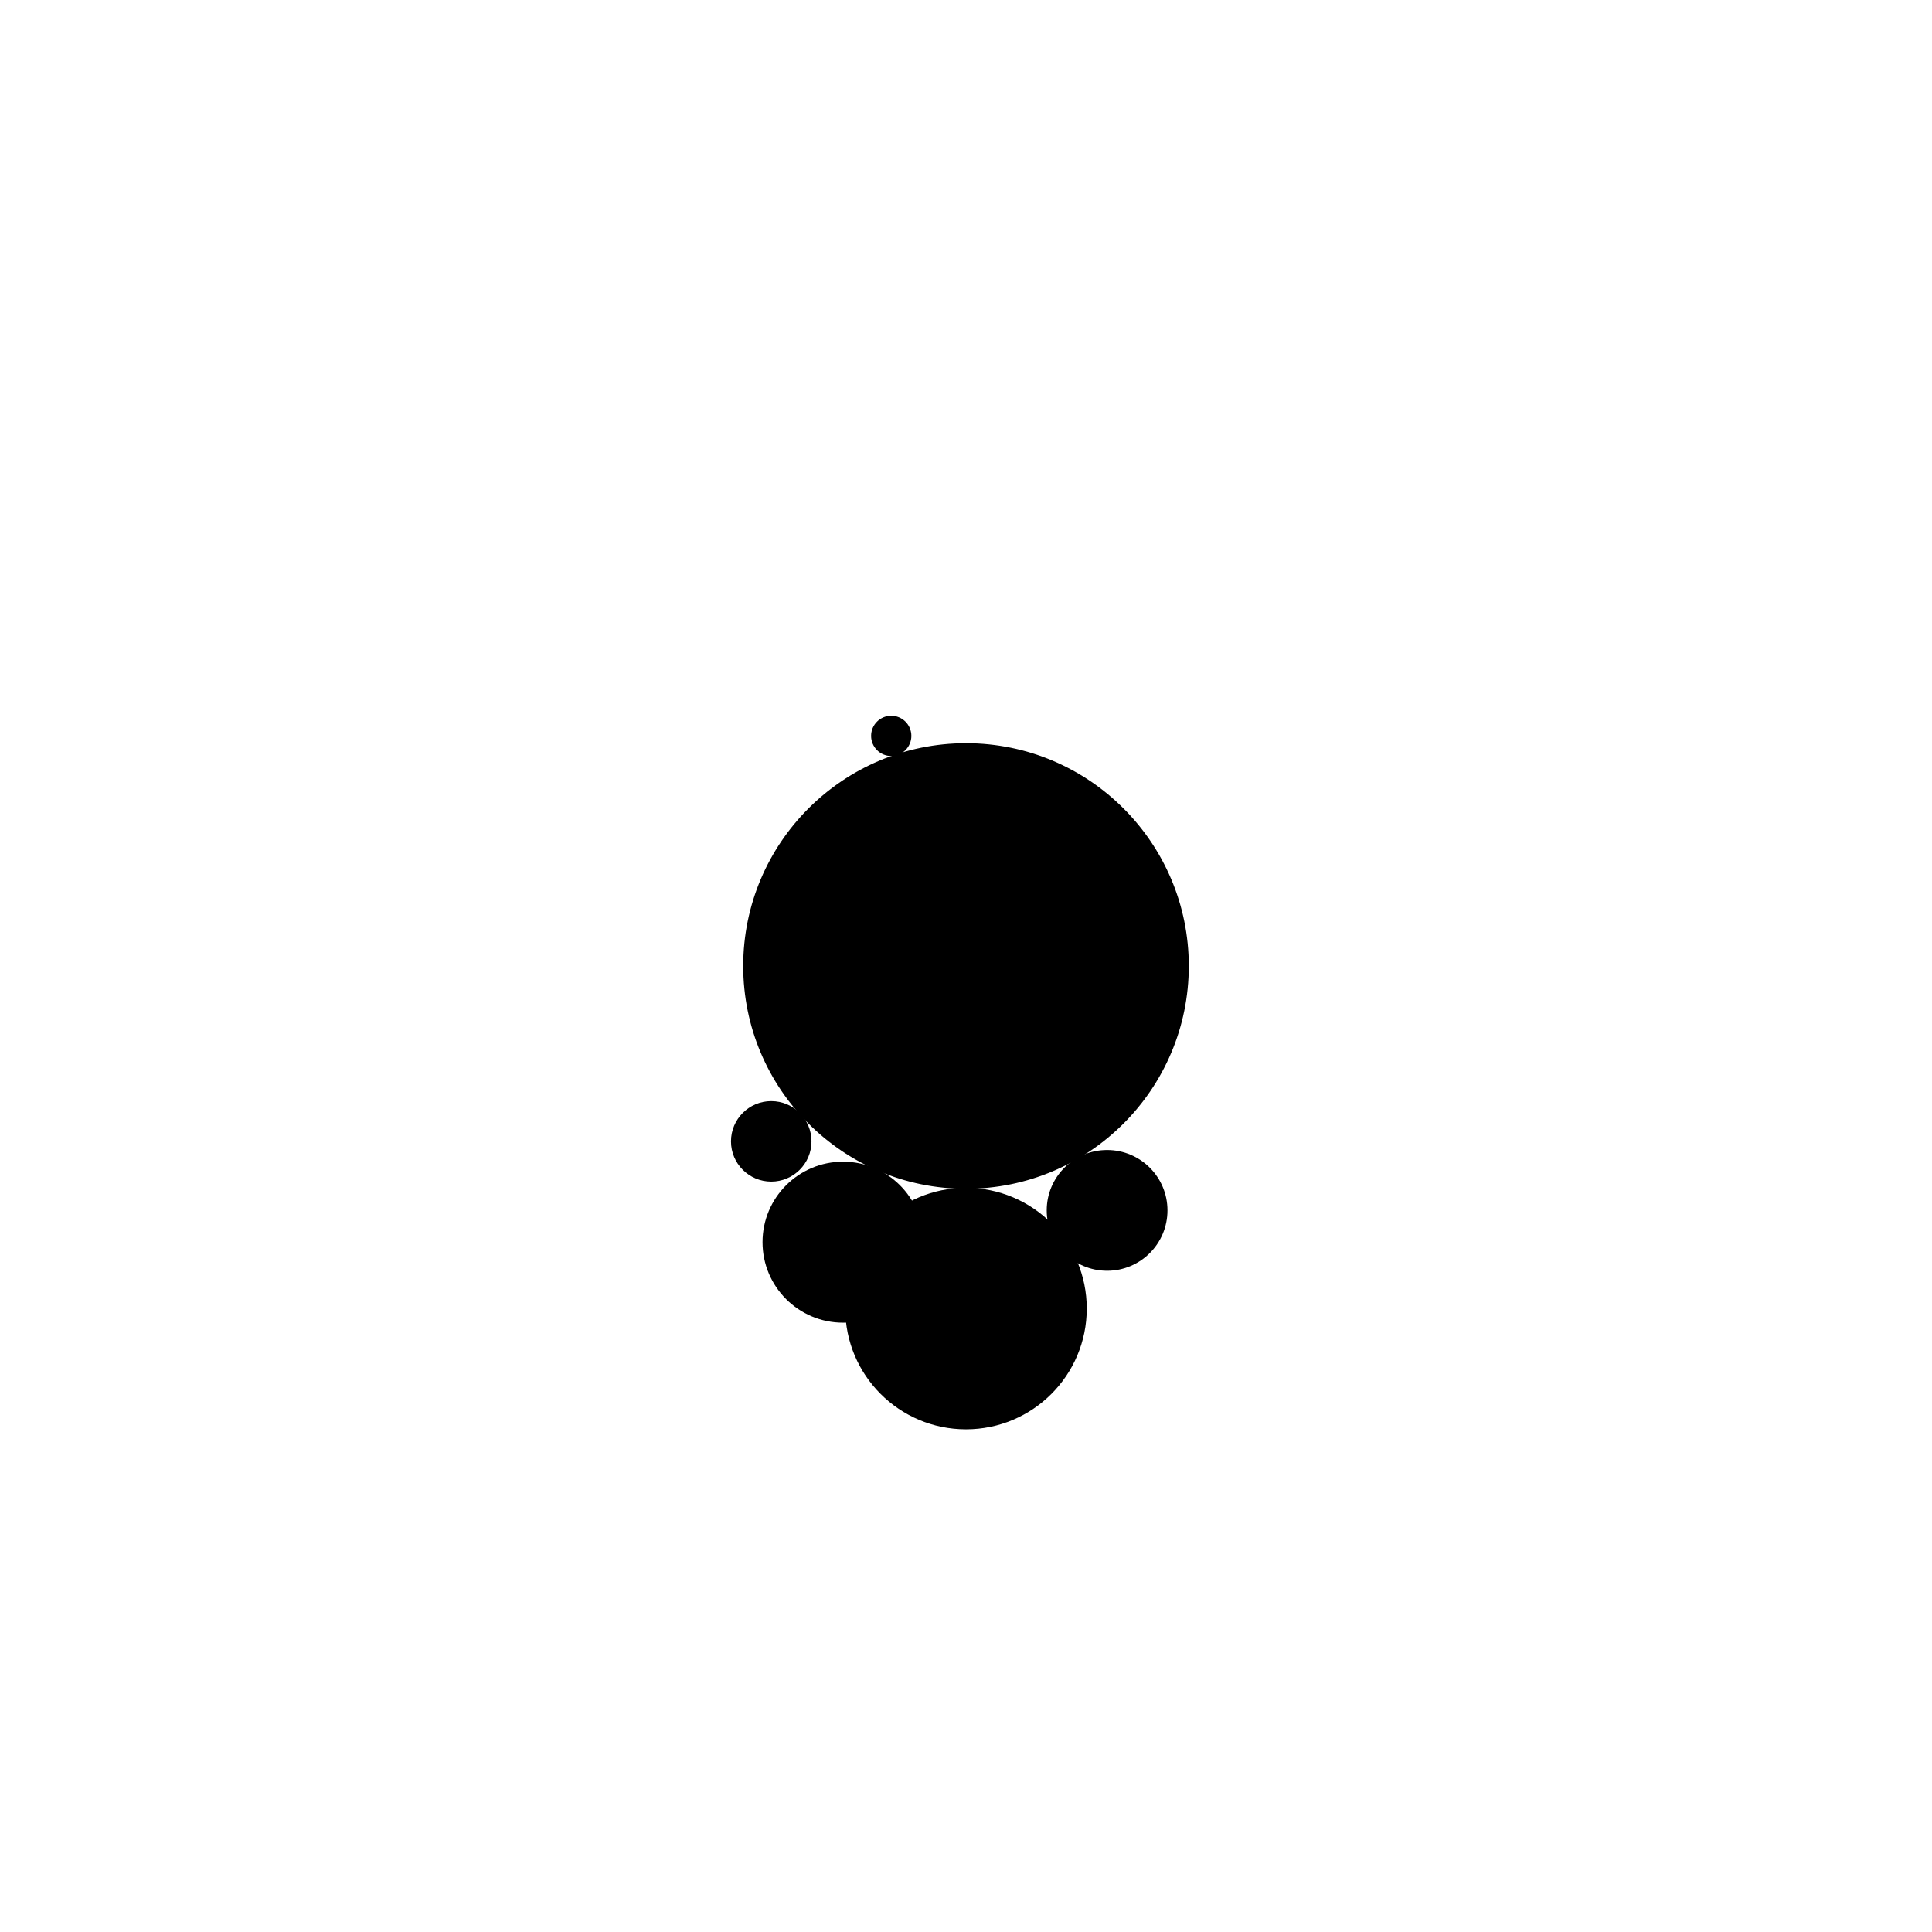 <svg width="1000" height="1000" viewBox="0 0 1000 1000" fill="none" xmlns="http://www.w3.org/2000/svg"><defs><radialGradient id="month"><stop offset="0%" stop-color="hsl(97, 48%, 84%)"/><stop offset="100%" stop-color="hsl(217, 48%, 84%)"/></radialGradient><radialGradient id="day"><stop offset="0%" stop-color="hsl(97, 48%, 72%)"/><stop offset="100%" stop-color="hsl(217, 48%, 72%)"/></radialGradient><radialGradient id="hour"><stop offset="0%" stop-color="hsl(97, 48%, 60%)"/><stop offset="100%" stop-color="hsl(217, 48%, 60%)"/></radialGradient><radialGradient id="minute"><stop offset="0%" stop-color="hsl(97, 48%, 48%)"/><stop offset="100%" stop-color="hsl(217, 48%, 48%)"/></radialGradient><radialGradient id="second"><stop offset="0%" stop-color="hsl(97, 48%, 32%)"/><stop offset="100%" stop-color="hsl(217, 48%, 32%)"/></radialGradient></defs><circle cx="500" cy="500" r="114.815" stroke="hsl(83, 48%, 24%)" stroke-width="1" fill="hsl(83, 100%, 72%)" /><circle cx="500" cy="500" r="111.111" stroke="hsl(83, 48%, 24%)" stroke-width="1" fill="hsl(83, 97%, 72%)" /><circle cx="500" cy="500" r="107.407" stroke="hsl(83, 48%, 24%)" stroke-width="1" fill="hsl(83, 94%, 72%)" /><circle cx="500" cy="500" r="103.704" stroke="hsl(83, 48%, 24%)" stroke-width="1" fill="hsl(83, 90%, 72%)" /><circle cx="500" cy="500" r="100" stroke="hsl(83, 48%, 24%)" stroke-width="1" fill="hsl(83, 87%, 72%)" /><circle cx="500" cy="500" r="96.296" stroke="hsl(83, 48%, 24%)" stroke-width="1" fill="hsl(83, 84%, 72%)" /><circle cx="500" cy="500" r="92.593" stroke="hsl(83, 48%, 24%)" stroke-width="1" fill="hsl(83, 81%, 72%)" /><circle cx="500" cy="500" r="88.889" stroke="hsl(83, 48%, 24%)" stroke-width="1" fill="hsl(83, 77%, 72%)" /><circle cx="500" cy="500" r="85.185" stroke="hsl(83, 48%, 24%)" stroke-width="1" fill="hsl(83, 74%, 72%)" /><circle cx="500" cy="500" r="81.481" stroke="hsl(83, 48%, 24%)" stroke-width="1" fill="hsl(83, 71%, 72%)" /><circle cx="500" cy="500" r="77.778" stroke="hsl(83, 48%, 24%)" stroke-width="1" fill="hsl(83, 68%, 72%)" /><circle cx="500" cy="500" r="74.074" stroke="hsl(83, 48%, 24%)" stroke-width="1" fill="hsl(83, 65%, 72%)" /><circle cx="500" cy="500" r="70.37" stroke="hsl(83, 48%, 24%)" stroke-width="1" fill="hsl(83, 61%, 72%)" /><circle cx="500" cy="500" r="66.667" stroke="hsl(83, 48%, 24%)" stroke-width="1" fill="hsl(83, 58%, 72%)" /><circle cx="500" cy="500" r="62.963" stroke="hsl(83, 48%, 24%)" stroke-width="1" fill="hsl(83, 55%, 72%)" /><circle cx="500" cy="500" r="59.259" stroke="hsl(83, 48%, 24%)" stroke-width="1" fill="hsl(83, 52%, 72%)" /><circle cx="500" cy="500" r="55.556" stroke="hsl(83, 48%, 24%)" stroke-width="1" fill="hsl(83, 48%, 72%)" /><circle cx="500" cy="500" r="51.852" stroke="hsl(83, 48%, 24%)" stroke-width="1" fill="hsl(83, 45%, 72%)" /><circle cx="500" cy="500" r="48.148" stroke="hsl(83, 48%, 24%)" stroke-width="1" fill="hsl(83, 42%, 72%)" /><circle cx="500" cy="500" r="44.444" stroke="hsl(83, 48%, 24%)" stroke-width="1" fill="hsl(83, 39%, 72%)" /><circle cx="500" cy="500" r="40.741" stroke="hsl(83, 48%, 24%)" stroke-width="1" fill="hsl(83, 35%, 72%)" /><circle cx="500" cy="500" r="37.037" stroke="hsl(83, 48%, 24%)" stroke-width="1" fill="hsl(83, 32%, 72%)" /><circle cx="500" cy="500" r="33.333" stroke="hsl(83, 48%, 24%)" stroke-width="1" fill="hsl(83, 29%, 72%)" /><circle cx="500" cy="500" r="29.63" stroke="hsl(83, 48%, 24%)" stroke-width="1" fill="hsl(83, 26%, 72%)" /><circle cx="500" cy="500" r="25.926" stroke="hsl(83, 48%, 24%)" stroke-width="1" fill="hsl(83, 23%, 72%)" /><circle cx="500" cy="500" r="22.222" stroke="hsl(83, 48%, 24%)" stroke-width="1" fill="hsl(83, 19%, 72%)" /><circle cx="500" cy="500" r="18.519" stroke="hsl(83, 48%, 24%)" stroke-width="1" fill="hsl(83, 16%, 72%)" /><circle cx="500" cy="500" r="14.815" stroke="hsl(83, 48%, 24%)" stroke-width="1" fill="hsl(83, 13%, 72%)" /><circle cx="500" cy="500" r="11.111" stroke="hsl(83, 48%, 24%)" stroke-width="1" fill="hsl(83, 10%, 72%)" /><circle cx="500" cy="500" r="7.407" stroke="hsl(83, 48%, 24%)" stroke-width="1" fill="hsl(83, 6%, 72%)" /><circle cx="500" cy="500" r="3.704" stroke="hsl(83, 48%, 24%)" stroke-width="1" fill="hsl(83, 3%, 72%)" /><circle cx="500" cy="677.315" r="62.5" fill="url(#month)"/><circle cx="436.353" cy="642.953" r="41.667" fill="url(#day)"/><circle cx="573.032" cy="626.496" r="31.25" fill="url(#hour)"/><circle cx="399.194" cy="590.766" r="20.833" fill="url(#minute)"/><circle cx="461.301" cy="380.898" r="10.417" fill="url(#second)"/></svg>